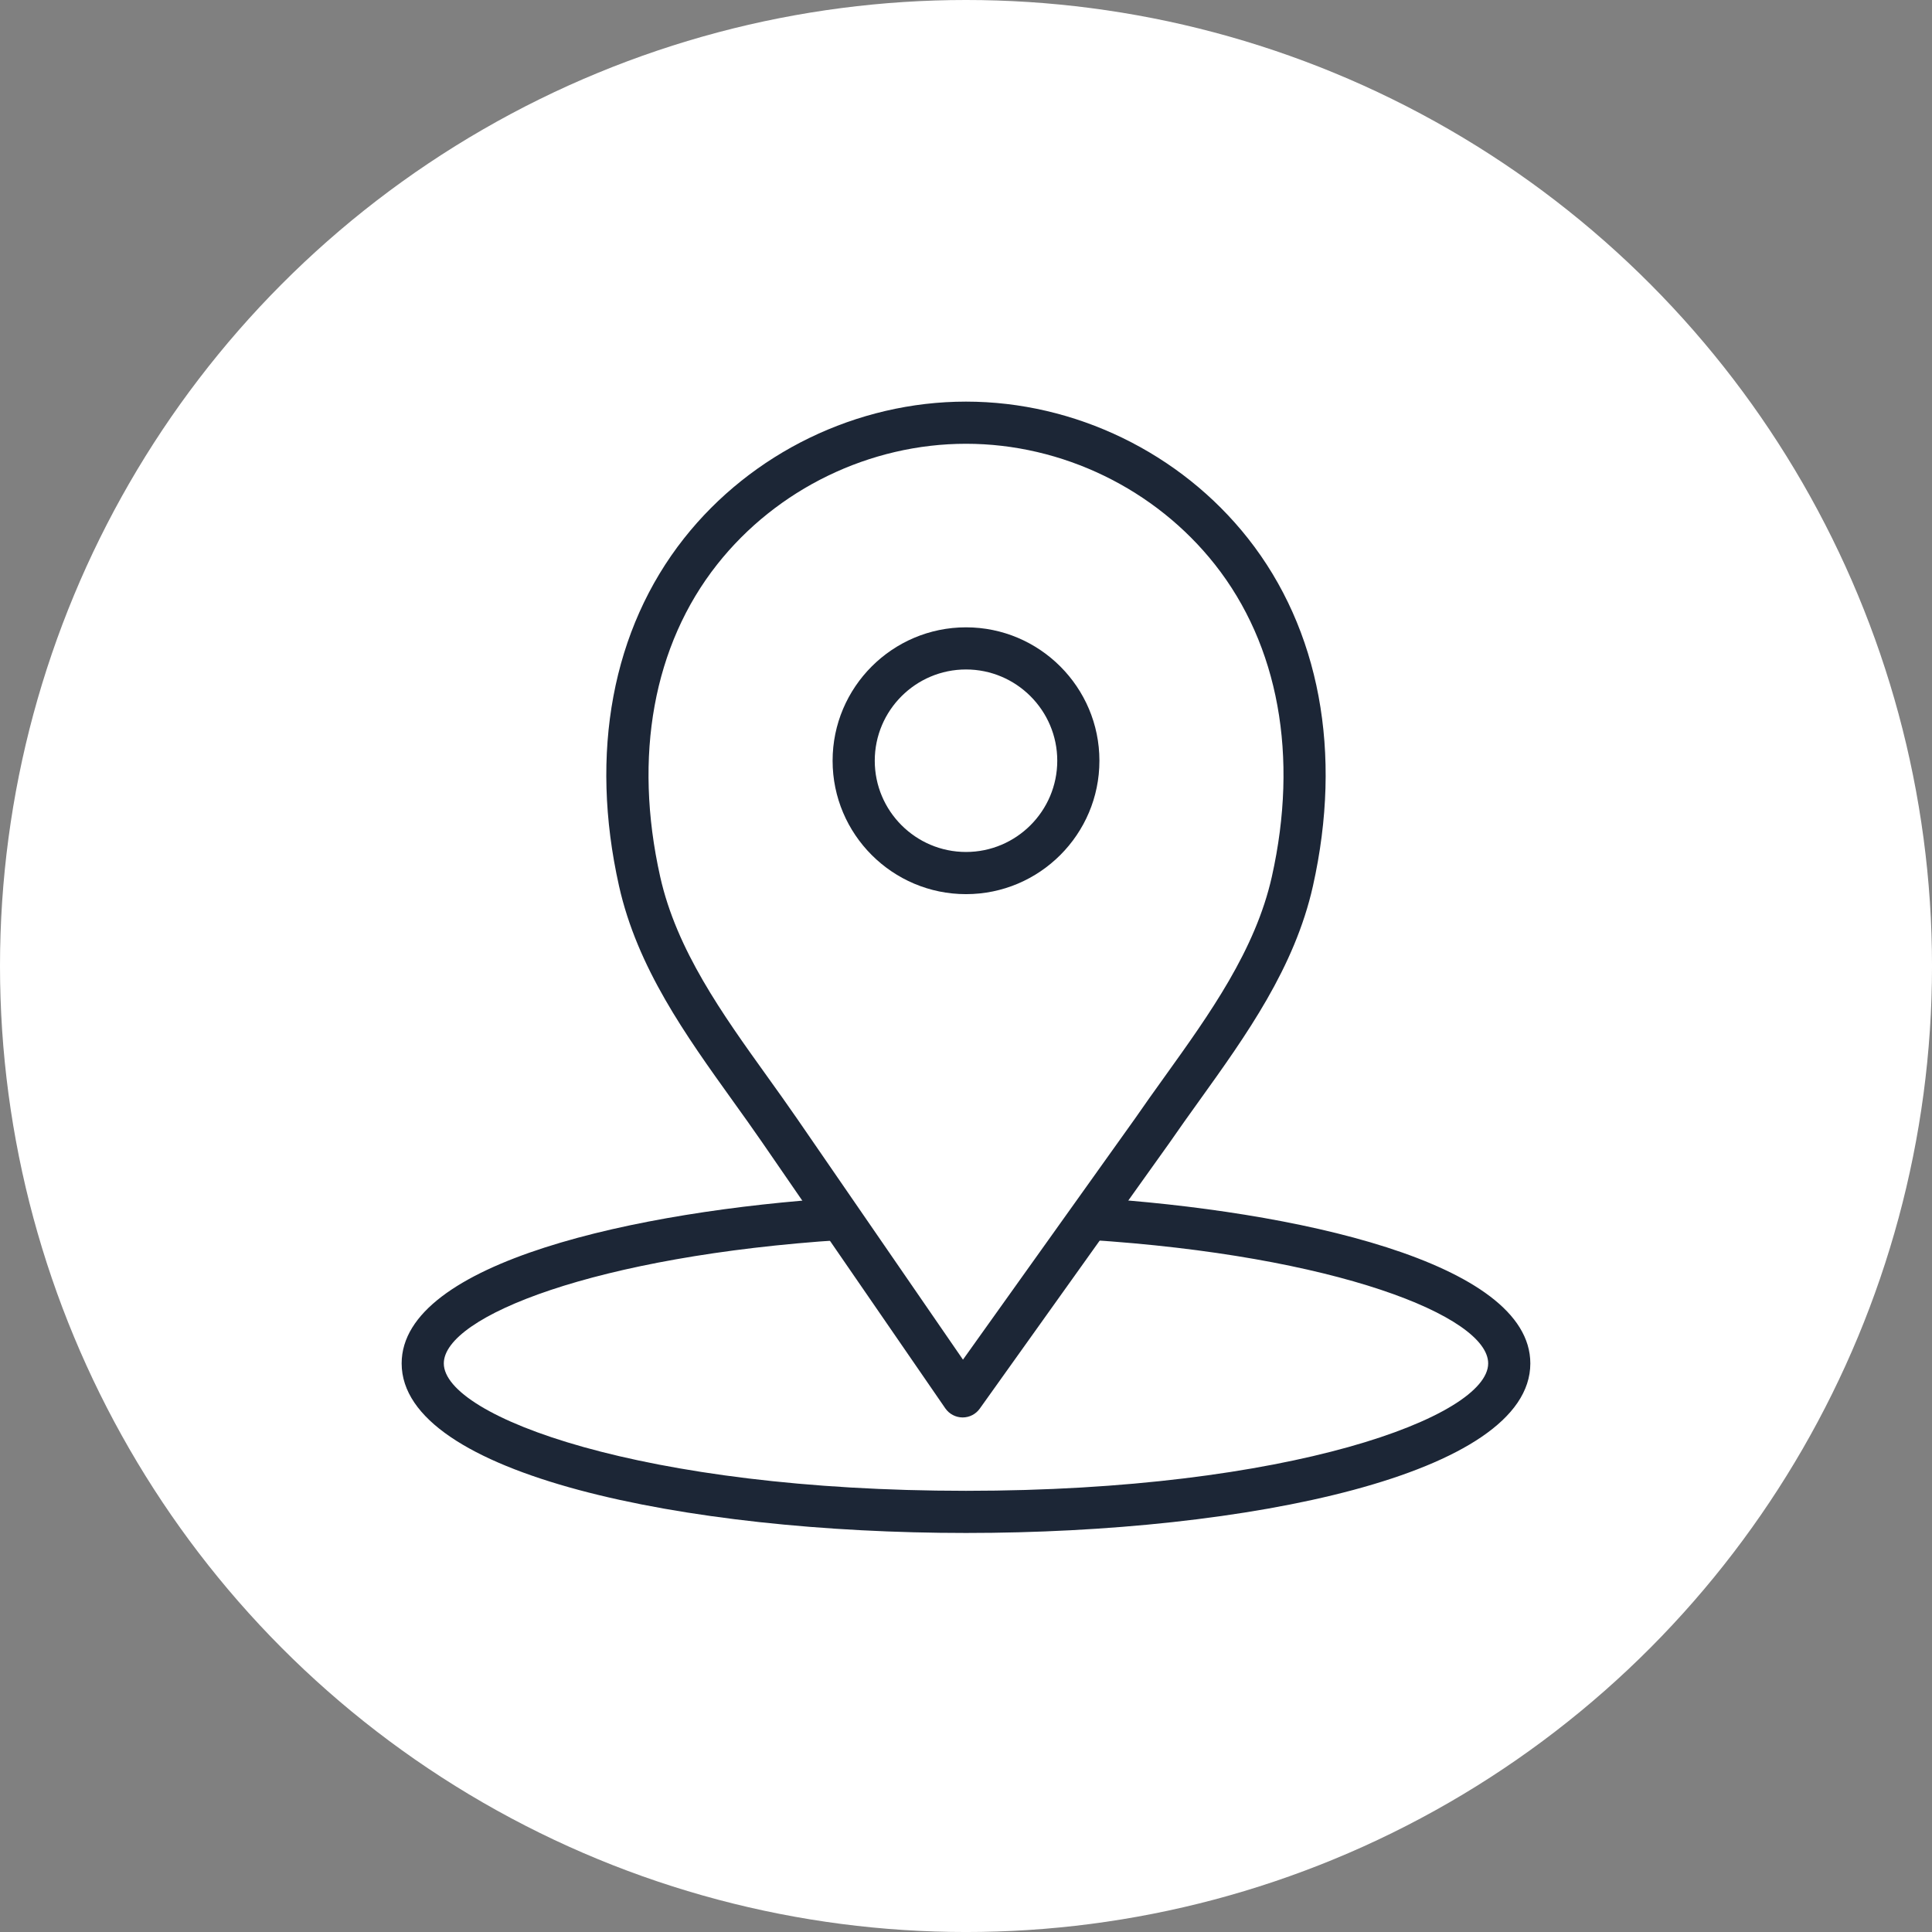 <?xml version="1.0" encoding="UTF-8"?> <!-- Generator: Adobe Illustrator 25.4.1, SVG Export Plug-In . SVG Version: 6.00 Build 0) --> <svg xmlns="http://www.w3.org/2000/svg" xmlns:xlink="http://www.w3.org/1999/xlink" version="1.1" id="Lag_1" x="0px" y="0px" viewBox="0 0 113.611 113.611" style="enable-background:new 0 0 113.611 113.611;" xml:space="preserve"><rect x="0" y="0" width="113.611" height="113.611" fill="#808080" stroke="none"/> <style type="text/css"> .st0{fill:#FFFFFF;} .st1{fill:#1C2636;} </style> <g> <circle class="st0" cx="56.806" cy="56.806" r="56.806"></circle> </g> <g> <g> <path class="st1" d="M56.806,90.146c-16.492,0-33.187-3.425-33.187-9.971c0-5.958,13.858-8.968,25.725-9.735l0.16,2.474 c-14.457,0.935-23.406,4.496-23.406,7.261c0,3.128,11.682,7.492,30.707,7.492c19.025,0,30.707-4.364,30.707-7.492 c0-2.778-8.995-6.347-23.529-7.269l0.157-2.474c11.925,0.758,25.851,3.764,25.851,9.744 C89.992,86.722,73.298,90.146,56.806,90.146z"></path> </g> <g> <path class="st1" d="M56.609,83.353c-0.004,0-0.007,0-0.01,0c-0.404-0.004-0.781-0.203-1.011-0.536L44.824,67.183 c-0.566-0.823-1.153-1.641-1.743-2.463c-2.755-3.841-5.604-7.813-6.68-12.622c-1.754-7.837-0.397-15.095,3.822-20.439 c3.975-5.035,10.174-8.042,16.582-8.042c6.408,0,12.607,3.007,16.582,8.042c4.218,5.343,5.575,12.602,3.821,20.439 c-1.076,4.809-3.925,8.781-6.68,12.622c-0.59,0.822-1.177,1.64-1.743,2.463l-11.17,15.651 C57.385,83.159,57.009,83.353,56.609,83.353z M56.806,26.096c-5.656,0-11.128,2.653-14.636,7.099 c-3.747,4.745-4.936,11.266-3.348,18.36c0.965,4.317,3.664,8.08,6.275,11.72c0.598,0.834,1.195,1.666,1.77,2.501l9.76,14.178 l10.13-14.195c0.563-0.818,1.16-1.65,1.758-2.484c2.61-3.64,5.309-7.404,6.275-11.72c1.588-7.094,0.399-13.615-3.347-18.359 C67.933,28.75,62.462,26.096,56.806,26.096z"></path> </g> <g> <path class="st1" d="M56.806,52.58c-4.326,0-7.845-3.519-7.845-7.845s3.52-7.845,7.845-7.845s7.845,3.519,7.845,7.845 S61.132,52.58,56.806,52.58z M56.806,39.368c-2.959,0-5.366,2.408-5.366,5.366c0,2.959,2.407,5.366,5.366,5.366 c2.959,0,5.366-2.408,5.366-5.366C62.172,41.776,59.764,39.368,56.806,39.368z"></path> </g> </g> </svg> 